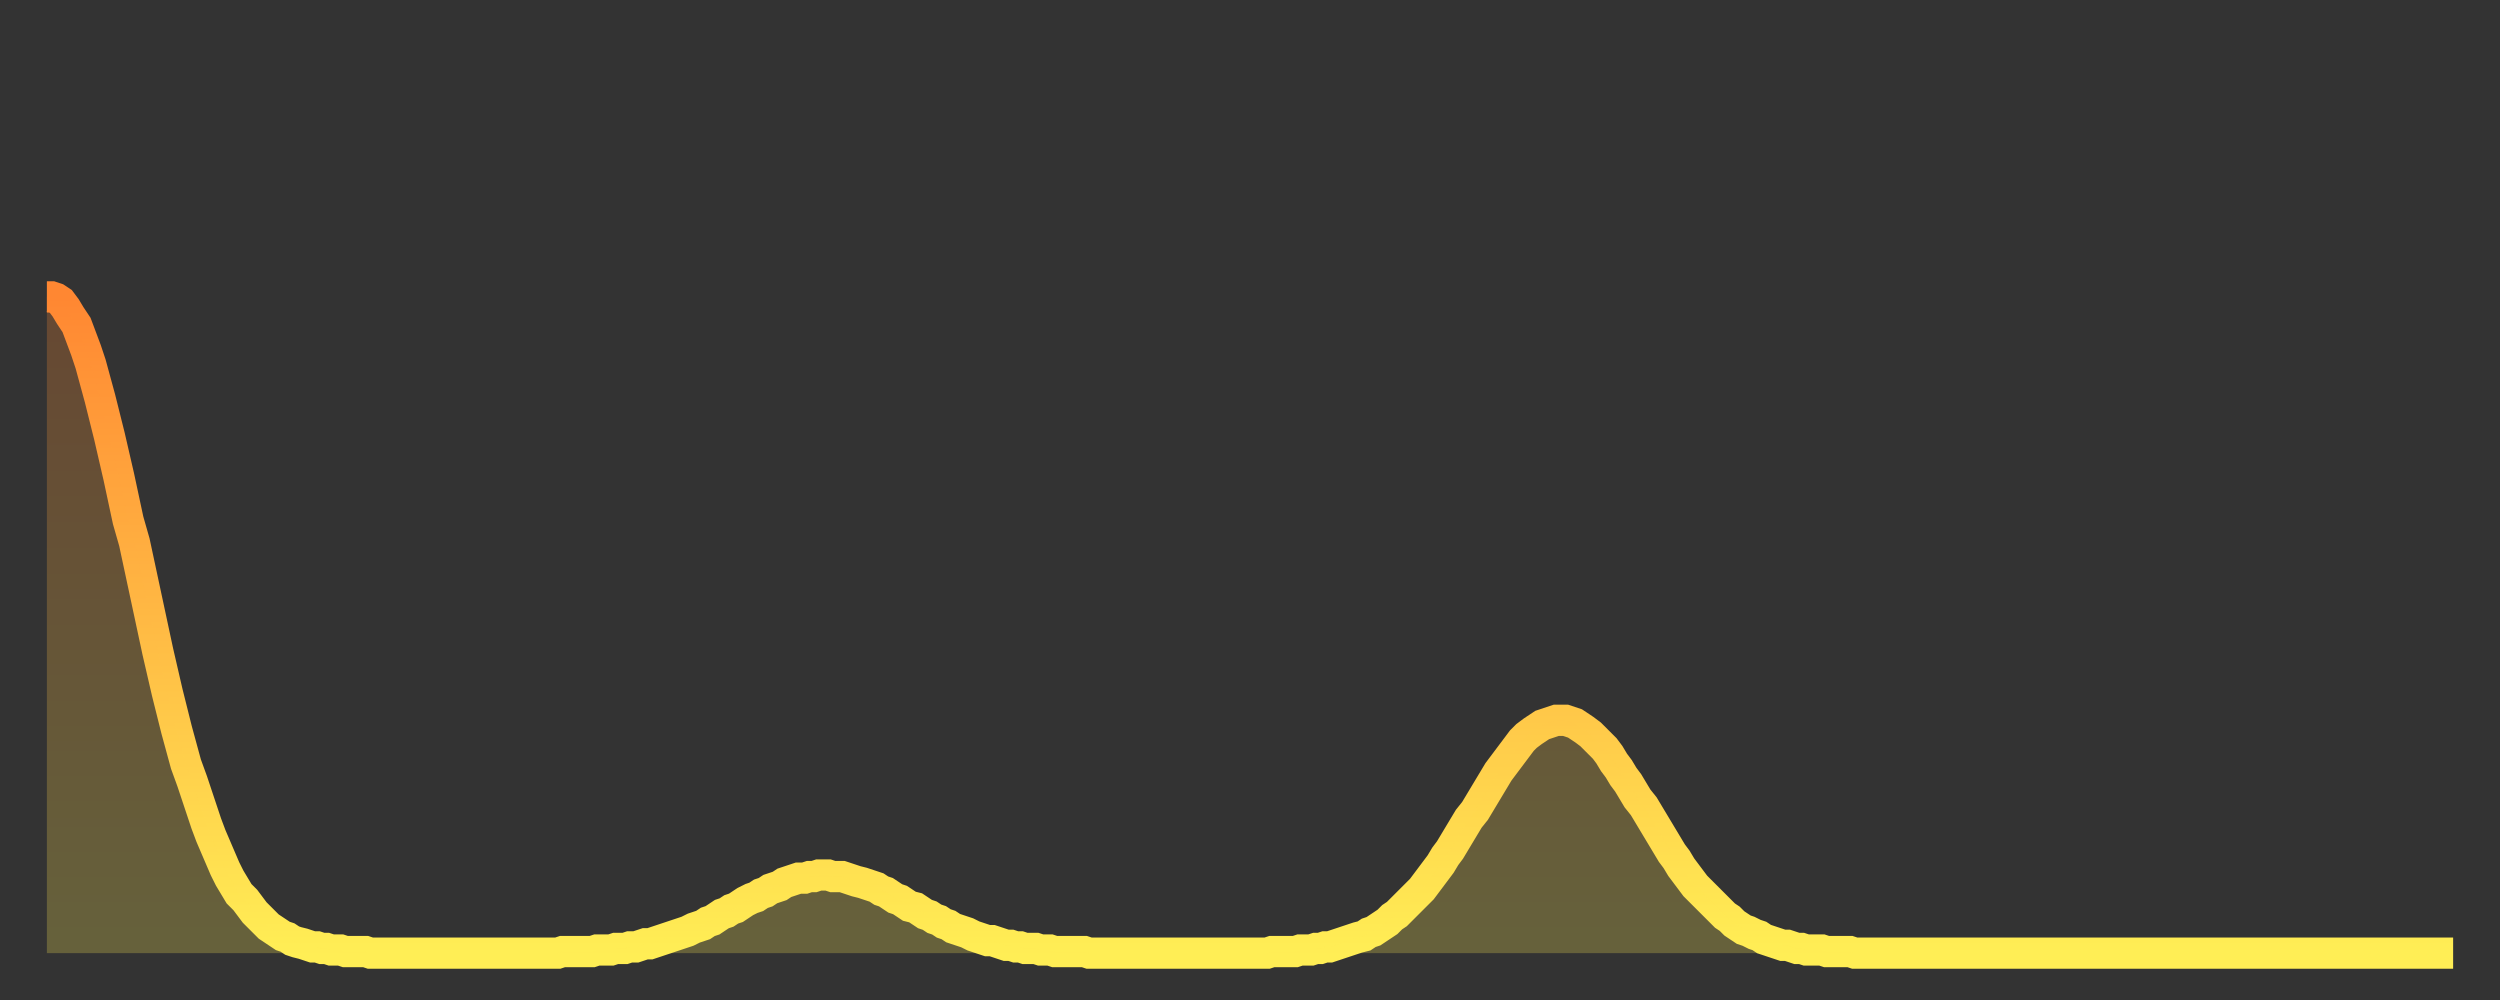 <?xml version="1.0" encoding="utf-8" ?>
<svg baseProfile="full" height="64" version="1.1" width="160" xmlns="http://www.w3.org/2000/svg" xmlns:ev="http://www.w3.org/2001/xml-events" xmlns:xlink="http://www.w3.org/1999/xlink"><rect width="100%" height="100%" fill="#333333" stroke="none"/><defs><linearGradient id="id21578" x1="0" x2="0" y1="0" y2="1"><stop offset="0%" stop-color="#ff8732" /><stop offset="50%" stop-color="#ffba44" /><stop offset="100%" stop-color="#ffee55" /></linearGradient></defs><g transform="translate(3,3)"><g><path d="M 0.0 16.0 0.3 16.0 0.6 16.1 0.9 16.3 1.2 16.7 1.5 17.2 1.9 17.8 2.2 18.6 2.5 19.4 2.8 20.3 3.1 21.4 3.4 22.5 3.7 23.7 4.0 24.9 4.3 26.2 4.6 27.5 4.9 28.9 5.2 30.3 5.6 31.7 5.9 33.1 6.2 34.5 6.5 35.9 6.8 37.3 7.1 38.7 7.4 40.0 7.7 41.3 8.0 42.5 8.3 43.7 8.6 44.8 8.9 45.9 9.3 47.0 9.6 47.9 9.9 48.8 10.2 49.7 10.5 50.5 10.8 51.2 11.1 51.9 11.4 52.6 11.7 53.2 12.0 53.7 12.3 54.2 12.7 54.6 13.0 55.0 13.3 55.4 13.6 55.7 13.9 56.0 14.2 56.3 14.5 56.5 14.8 56.7 15.1 56.9 15.4 57.0 15.7 57.2 16.0 57.3 16.4 57.4 16.7 57.5 17.0 57.6 17.3 57.6 17.6 57.7 17.9 57.7 18.2 57.8 18.5 57.8 18.8 57.8 19.1 57.9 19.4 57.9 19.8 57.9 20.1 57.9 20.4 57.9 20.7 58.0 21.0 58.0 21.3 58.0 21.6 58.0 21.9 58.0 22.2 58.0 22.5 58.0 22.8 58.0 23.1 58.0 23.5 58.0 23.8 58.0 24.1 58.0 24.4 58.0 24.7 58.0 25.0 58.0 25.3 58.0 25.6 58.0 25.9 58.0 26.2 58.0 26.5 58.0 26.8 58.0 27.2 58.0 27.5 58.0 27.8 58.0 28.1 58.0 28.4 58.0 28.7 58.0 29.0 58.0 29.3 58.0 29.6 58.0 29.9 58.0 30.2 58.0 30.6 58.0 30.9 58.0 31.2 58.0 31.5 58.0 31.8 58.0 32.1 58.0 32.4 58.0 32.7 58.0 33.0 57.9 33.3 57.9 33.6 57.9 33.9 57.9 34.3 57.9 34.6 57.9 34.9 57.9 35.2 57.8 35.5 57.8 35.8 57.8 36.1 57.8 36.4 57.7 36.7 57.7 37.0 57.7 37.3 57.6 37.7 57.6 38.0 57.5 38.3 57.4 38.6 57.4 38.9 57.3 39.2 57.2 39.5 57.1 39.8 57.0 40.1 56.9 40.4 56.8 40.7 56.7 41.0 56.6 41.4 56.4 41.7 56.3 42.0 56.2 42.3 56.0 42.6 55.9 42.9 55.7 43.2 55.5 43.5 55.4 43.8 55.2 44.1 55.1 44.4 54.9 44.7 54.7 45.1 54.5 45.4 54.4 45.7 54.2 46.0 54.1 46.3 53.9 46.6 53.8 46.9 53.7 47.2 53.5 47.5 53.4 47.8 53.3 48.1 53.2 48.5 53.2 48.8 53.1 49.1 53.1 49.4 53.0 49.7 53.0 50.0 53.0 50.3 53.1 50.6 53.1 50.9 53.1 51.2 53.2 51.5 53.3 51.8 53.4 52.2 53.5 52.5 53.6 52.8 53.7 53.1 53.8 53.4 54.0 53.7 54.1 54.0 54.3 54.3 54.5 54.6 54.6 54.9 54.8 55.2 55.0 55.6 55.1 55.9 55.3 56.2 55.5 56.5 55.6 56.8 55.8 57.1 55.9 57.4 56.1 57.7 56.2 58.0 56.4 58.3 56.5 58.6 56.6 58.9 56.7 59.3 56.9 59.6 57.0 59.9 57.1 60.2 57.2 60.5 57.2 60.8 57.3 61.1 57.4 61.4 57.5 61.7 57.5 62.0 57.6 62.3 57.6 62.6 57.7 63.0 57.7 63.3 57.7 63.6 57.8 63.9 57.8 64.2 57.8 64.5 57.9 64.8 57.9 65.1 57.9 65.4 57.9 65.7 57.9 66.0 57.9 66.4 57.9 66.7 58.0 67.0 58.0 67.3 58.0 67.6 58.0 67.9 58.0 68.2 58.0 68.5 58.0 68.8 58.0 69.1 58.0 69.4 58.0 69.7 58.0 70.1 58.0 70.4 58.0 70.7 58.0 71.0 58.0 71.3 58.0 71.6 58.0 71.9 58.0 72.2 58.0 72.5 58.0 72.8 58.0 73.1 58.0 73.5 58.0 73.8 58.0 74.1 58.0 74.4 58.0 74.7 58.0 75.0 58.0 75.3 58.0 75.6 58.0 75.9 58.0 76.2 58.0 76.5 58.0 76.8 58.0 77.2 58.0 77.5 58.0 77.8 58.0 78.1 58.0 78.4 57.9 78.7 57.9 79.0 57.9 79.3 57.9 79.6 57.9 79.9 57.9 80.2 57.8 80.5 57.8 80.9 57.8 81.2 57.7 81.5 57.7 81.8 57.6 82.1 57.6 82.4 57.5 82.7 57.4 83.0 57.3 83.3 57.2 83.6 57.1 83.9 57.0 84.3 56.9 84.6 56.7 84.9 56.6 85.2 56.4 85.5 56.2 85.8 56.0 86.1 55.7 86.4 55.5 86.7 55.2 87.0 54.9 87.3 54.6 87.6 54.3 88.0 53.9 88.3 53.5 88.6 53.1 88.9 52.7 89.2 52.3 89.5 51.8 89.8 51.4 90.1 50.9 90.4 50.4 90.7 49.9 91.0 49.4 91.4 48.9 91.7 48.4 92.0 47.9 92.3 47.4 92.6 46.9 92.9 46.4 93.2 46.0 93.5 45.6 93.8 45.2 94.1 44.8 94.4 44.4 94.7 44.1 95.1 43.8 95.4 43.6 95.7 43.4 96.0 43.3 96.3 43.2 96.6 43.1 96.9 43.1 97.2 43.1 97.5 43.2 97.8 43.3 98.1 43.5 98.4 43.7 98.8 44.0 99.1 44.3 99.4 44.6 99.7 44.9 100.0 45.3 100.3 45.8 100.6 46.2 100.9 46.7 101.2 47.1 101.5 47.6 101.8 48.1 102.2 48.6 102.5 49.1 102.8 49.6 103.1 50.1 103.4 50.6 103.7 51.1 104.0 51.6 104.3 52.0 104.6 52.5 104.9 52.9 105.2 53.3 105.5 53.7 105.9 54.1 106.2 54.4 106.5 54.7 106.8 55.0 107.1 55.3 107.4 55.6 107.7 55.8 108.0 56.1 108.3 56.3 108.6 56.5 108.9 56.6 109.3 56.8 109.6 56.9 109.9 57.1 110.2 57.2 110.5 57.3 110.8 57.4 111.1 57.5 111.4 57.5 111.7 57.6 112.0 57.7 112.3 57.7 112.6 57.8 113.0 57.8 113.3 57.8 113.6 57.8 113.9 57.9 114.2 57.9 114.5 57.9 114.8 57.9 115.1 57.9 115.4 57.9 115.7 58.0 116.0 58.0 116.3 58.0 116.7 58.0 117.0 58.0 117.3 58.0 117.6 58.0 117.9 58.0 118.2 58.0 118.5 58.0 118.8 58.0 119.1 58.0 119.4 58.0 119.7 58.0 120.1 58.0 120.4 58.0 120.7 58.0 121.0 58.0 121.3 58.0 121.6 58.0 121.9 58.0 122.2 58.0 122.5 58.0 122.8 58.0 123.1 58.0 123.4 58.0 123.8 58.0 124.1 58.0 124.4 58.0 124.7 58.0 125.0 58.0 125.3 58.0 125.6 58.0 125.9 58.0 126.2 58.0 126.5 58.0 126.8 58.0 127.2 58.0 127.5 58.0 127.8 58.0 128.1 58.0 128.4 58.0 128.7 58.0 129.0 58.0 129.3 58.0 129.6 58.0 129.9 58.0 130.2 58.0 130.5 58.0 130.9 58.0 131.2 58.0 131.5 58.0 131.8 58.0 132.1 58.0 132.4 58.0 132.7 58.0 133.0 58.0 133.3 58.0 133.6 58.0 133.9 58.0 134.2 58.0 134.6 58.0 134.9 58.0 135.2 58.0 135.5 58.0 135.8 58.0 136.1 58.0 136.4 58.0 136.7 58.0 137.0 58.0 137.3 58.0 137.6 58.0 138.0 58.0 138.3 58.0 138.6 58.0 138.9 58.0 139.2 58.0 139.5 58.0 139.8 58.0 140.1 58.0 140.4 58.0 140.7 58.0 141.0 58.0 141.3 58.0 141.7 58.0 142.0 58.0 142.3 58.0 142.6 58.0 142.9 58.0 143.2 58.0 143.5 58.0 143.8 58.0 144.1 58.0 144.4 58.0 144.7 58.0 145.1 58.0 145.4 58.0 145.7 58.0 146.0 58.0 146.3 58.0 146.6 58.0 146.9 58.0 147.2 58.0 147.5 58.0 147.8 58.0 148.1 58.0 148.4 58.0 148.8 58.0 149.1 58.0 149.4 58.0 149.7 58.0 150.0 58.0 150.3 58.0 150.6 58.0 150.9 58.0 151.2 58.0 151.5 58.0 151.8 58.0 152.1 58.0 152.5 58.0 152.8 58.0 153.1 58.0 153.4 58.0 153.7 58.0 154.0 58.0" fill="none" id="graph-curve" opacity="1" stroke="url(#id21578)" stroke-width="2" /><path d="M 0 58 L 0.0 16.0 0.3 16.0 0.6 16.1 0.9 16.3 1.2 16.7 1.5 17.2 1.9 17.8 2.2 18.6 2.5 19.4 2.8 20.3 3.1 21.4 3.4 22.5 3.7 23.7 4.0 24.9 4.3 26.2 4.6 27.5 4.9 28.9 5.2 30.3 5.6 31.7 5.9 33.1 6.2 34.5 6.5 35.9 6.8 37.3 7.1 38.7 7.4 40.0 7.7 41.3 8.0 42.5 8.3 43.7 8.6 44.8 8.9 45.9 9.3 47.0 9.6 47.9 9.9 48.8 10.2 49.7 10.5 50.5 10.8 51.2 11.1 51.9 11.4 52.6 11.7 53.2 12.0 53.7 12.3 54.2 12.7 54.6 13.0 55.0 13.3 55.4 13.6 55.7 13.9 56.0 14.2 56.3 14.5 56.5 14.8 56.7 15.1 56.9 15.4 57.0 15.7 57.2 16.0 57.3 16.4 57.4 16.7 57.5 17.0 57.6 17.3 57.6 17.6 57.7 17.9 57.7 18.2 57.8 18.5 57.8 18.8 57.8 19.1 57.9 19.4 57.9 19.8 57.9 20.1 57.9 20.4 57.9 20.7 58.0 21.0 58.0 21.3 58.0 21.6 58.0 21.9 58.0 22.2 58.0 22.5 58.0 22.8 58.0 23.1 58.0 23.5 58.0 23.8 58.0 24.1 58.0 24.4 58.0 24.7 58.0 25.0 58.0 25.3 58.0 25.6 58.0 25.9 58.0 26.2 58.0 26.5 58.0 26.8 58.0 27.2 58.0 27.5 58.0 27.8 58.0 28.1 58.0 28.4 58.0 28.7 58.0 29.0 58.0 29.3 58.0 29.6 58.0 29.9 58.0 30.2 58.0 30.6 58.0 30.9 58.0 31.2 58.0 31.5 58.0 31.8 58.0 32.1 58.0 32.4 58.0 32.7 58.0 33.0 57.9 33.3 57.9 33.6 57.9 33.9 57.9 34.3 57.9 34.6 57.9 34.9 57.9 35.2 57.8 35.5 57.8 35.8 57.8 36.1 57.8 36.4 57.7 36.7 57.7 37.0 57.7 37.3 57.6 37.7 57.6 38.0 57.5 38.3 57.4 38.6 57.4 38.9 57.3 39.2 57.2 39.5 57.1 39.8 57.0 40.1 56.9 40.4 56.8 40.7 56.7 41.0 56.6 41.4 56.4 41.7 56.3 42.0 56.2 42.3 56.0 42.6 55.9 42.9 55.7 43.2 55.5 43.5 55.4 43.8 55.2 44.1 55.1 44.4 54.9 44.7 54.7 45.1 54.5 45.4 54.4 45.7 54.2 46.0 54.1 46.3 53.9 46.6 53.8 46.9 53.7 47.2 53.5 47.5 53.4 47.8 53.3 48.1 53.2 48.5 53.2 48.8 53.1 49.1 53.1 49.4 53.0 49.7 53.0 50.0 53.0 50.3 53.1 50.6 53.1 50.9 53.1 51.2 53.2 51.5 53.3 51.8 53.4 52.2 53.5 52.5 53.6 52.8 53.7 53.1 53.8 53.4 54.0 53.7 54.1 54.0 54.3 54.3 54.5 54.6 54.6 54.9 54.8 55.2 55.0 55.6 55.1 55.9 55.3 56.2 55.5 56.5 55.6 56.8 55.8 57.1 55.9 57.4 56.1 57.7 56.2 58.0 56.4 58.3 56.5 58.6 56.6 58.9 56.7 59.3 56.9 59.6 57.0 59.9 57.1 60.2 57.2 60.5 57.2 60.8 57.3 61.1 57.4 61.4 57.5 61.7 57.5 62.0 57.6 62.3 57.6 62.6 57.7 63.0 57.7 63.3 57.7 63.6 57.8 63.9 57.8 64.2 57.8 64.5 57.9 64.8 57.9 65.1 57.9 65.4 57.9 65.7 57.9 66.0 57.9 66.4 57.9 66.7 58.0 67.0 58.0 67.3 58.0 67.6 58.0 67.9 58.0 68.2 58.0 68.5 58.0 68.8 58.0 69.1 58.0 69.4 58.0 69.7 58.0 70.1 58.0 70.4 58.0 70.7 58.0 71.0 58.0 71.3 58.0 71.6 58.0 71.9 58.0 72.2 58.0 72.5 58.0 72.8 58.0 73.1 58.0 73.5 58.0 73.8 58.0 74.1 58.0 74.4 58.0 74.7 58.0 75.0 58.0 75.3 58.0 75.6 58.0 75.9 58.0 76.2 58.0 76.5 58.0 76.8 58.0 77.2 58.0 77.5 58.0 77.8 58.0 78.1 58.0 78.4 57.9 78.7 57.9 79.0 57.9 79.3 57.9 79.6 57.9 79.9 57.9 80.2 57.8 80.5 57.8 80.9 57.8 81.2 57.7 81.5 57.7 81.8 57.6 82.1 57.6 82.4 57.5 82.7 57.4 83.0 57.3 83.3 57.2 83.6 57.1 83.9 57.0 84.3 56.9 84.6 56.7 84.9 56.6 85.2 56.4 85.5 56.2 85.8 56.0 86.1 55.7 86.4 55.5 86.7 55.2 87.0 54.9 87.3 54.6 87.6 54.3 88.0 53.9 88.3 53.5 88.6 53.1 88.9 52.7 89.2 52.3 89.5 51.8 89.8 51.4 90.1 50.9 90.4 50.4 90.7 49.9 91.0 49.4 91.4 48.9 91.7 48.4 92.0 47.9 92.3 47.4 92.6 46.9 92.9 46.4 93.2 46.0 93.5 45.6 93.8 45.2 94.1 44.8 94.4 44.4 94.7 44.1 95.1 43.8 95.4 43.6 95.7 43.4 96.0 43.3 96.3 43.2 96.6 43.1 96.9 43.1 97.2 43.1 97.5 43.2 97.8 43.3 98.1 43.5 98.4 43.7 98.8 44.0 99.1 44.3 99.4 44.6 99.7 44.9 100.0 45.3 100.3 45.8 100.6 46.2 100.9 46.7 101.2 47.1 101.5 47.6 101.8 48.1 102.2 48.6 102.5 49.1 102.8 49.6 103.1 50.1 103.4 50.6 103.7 51.1 104.0 51.6 104.3 52.0 104.6 52.5 104.9 52.9 105.2 53.3 105.5 53.7 105.9 54.1 106.2 54.4 106.5 54.7 106.8 55.0 107.1 55.3 107.4 55.6 107.7 55.8 108.0 56.1 108.3 56.3 108.6 56.5 108.9 56.6 109.3 56.8 109.6 56.9 109.9 57.1 110.2 57.2 110.5 57.3 110.8 57.4 111.1 57.5 111.4 57.5 111.7 57.6 112.0 57.7 112.3 57.7 112.6 57.8 113.0 57.8 113.3 57.8 113.6 57.8 113.9 57.9 114.2 57.9 114.5 57.9 114.8 57.9 115.1 57.9 115.4 57.9 115.7 58.0 116.0 58.0 116.3 58.0 116.7 58.0 117.0 58.0 117.3 58.0 117.6 58.0 117.9 58.0 118.2 58.0 118.5 58.0 118.8 58.0 119.1 58.0 119.4 58.0 119.7 58.0 120.1 58.0 120.4 58.0 120.7 58.0 121.0 58.0 121.3 58.0 121.6 58.0 121.9 58.0 122.2 58.0 122.5 58.0 122.8 58.0 123.1 58.0 123.4 58.0 123.8 58.0 124.1 58.0 124.4 58.0 124.7 58.0 125.0 58.0 125.3 58.0 125.6 58.0 125.9 58.0 126.2 58.0 126.5 58.0 126.8 58.0 127.2 58.0 127.5 58.0 127.8 58.0 128.1 58.0 128.4 58.0 128.7 58.0 129.0 58.0 129.3 58.0 129.6 58.0 129.9 58.0 130.2 58.0 130.5 58.0 130.9 58.0 131.2 58.0 131.5 58.0 131.8 58.0 132.1 58.0 132.4 58.0 132.7 58.0 133.0 58.0 133.3 58.0 133.6 58.0 133.9 58.0 134.2 58.0 134.6 58.0 134.9 58.0 135.2 58.0 135.5 58.0 135.8 58.0 136.1 58.0 136.4 58.0 136.7 58.0 137.0 58.0 137.3 58.0 137.6 58.0 138.0 58.0 138.3 58.0 138.6 58.0 138.9 58.0 139.2 58.0 139.5 58.0 139.8 58.0 140.1 58.0 140.4 58.0 140.7 58.0 141.0 58.0 141.3 58.0 141.7 58.0 142.0 58.0 142.3 58.0 142.6 58.0 142.9 58.0 143.2 58.0 143.5 58.0 143.8 58.0 144.1 58.0 144.4 58.0 144.7 58.0 145.1 58.0 145.4 58.0 145.7 58.0 146.0 58.0 146.3 58.0 146.6 58.0 146.9 58.0 147.2 58.0 147.5 58.0 147.8 58.0 148.1 58.0 148.4 58.0 148.8 58.0 149.1 58.0 149.4 58.0 149.7 58.0 150.0 58.0 150.3 58.0 150.6 58.0 150.9 58.0 151.2 58.0 151.5 58.0 151.8 58.0 152.1 58.0 152.5 58.0 152.8 58.0 153.1 58.0 153.4 58.0 153.7 58.0 154.0 58.0 154 58" fill="url(#id21578)" fill-opacity=".25" id="graph-shadow" /></g></g></svg>